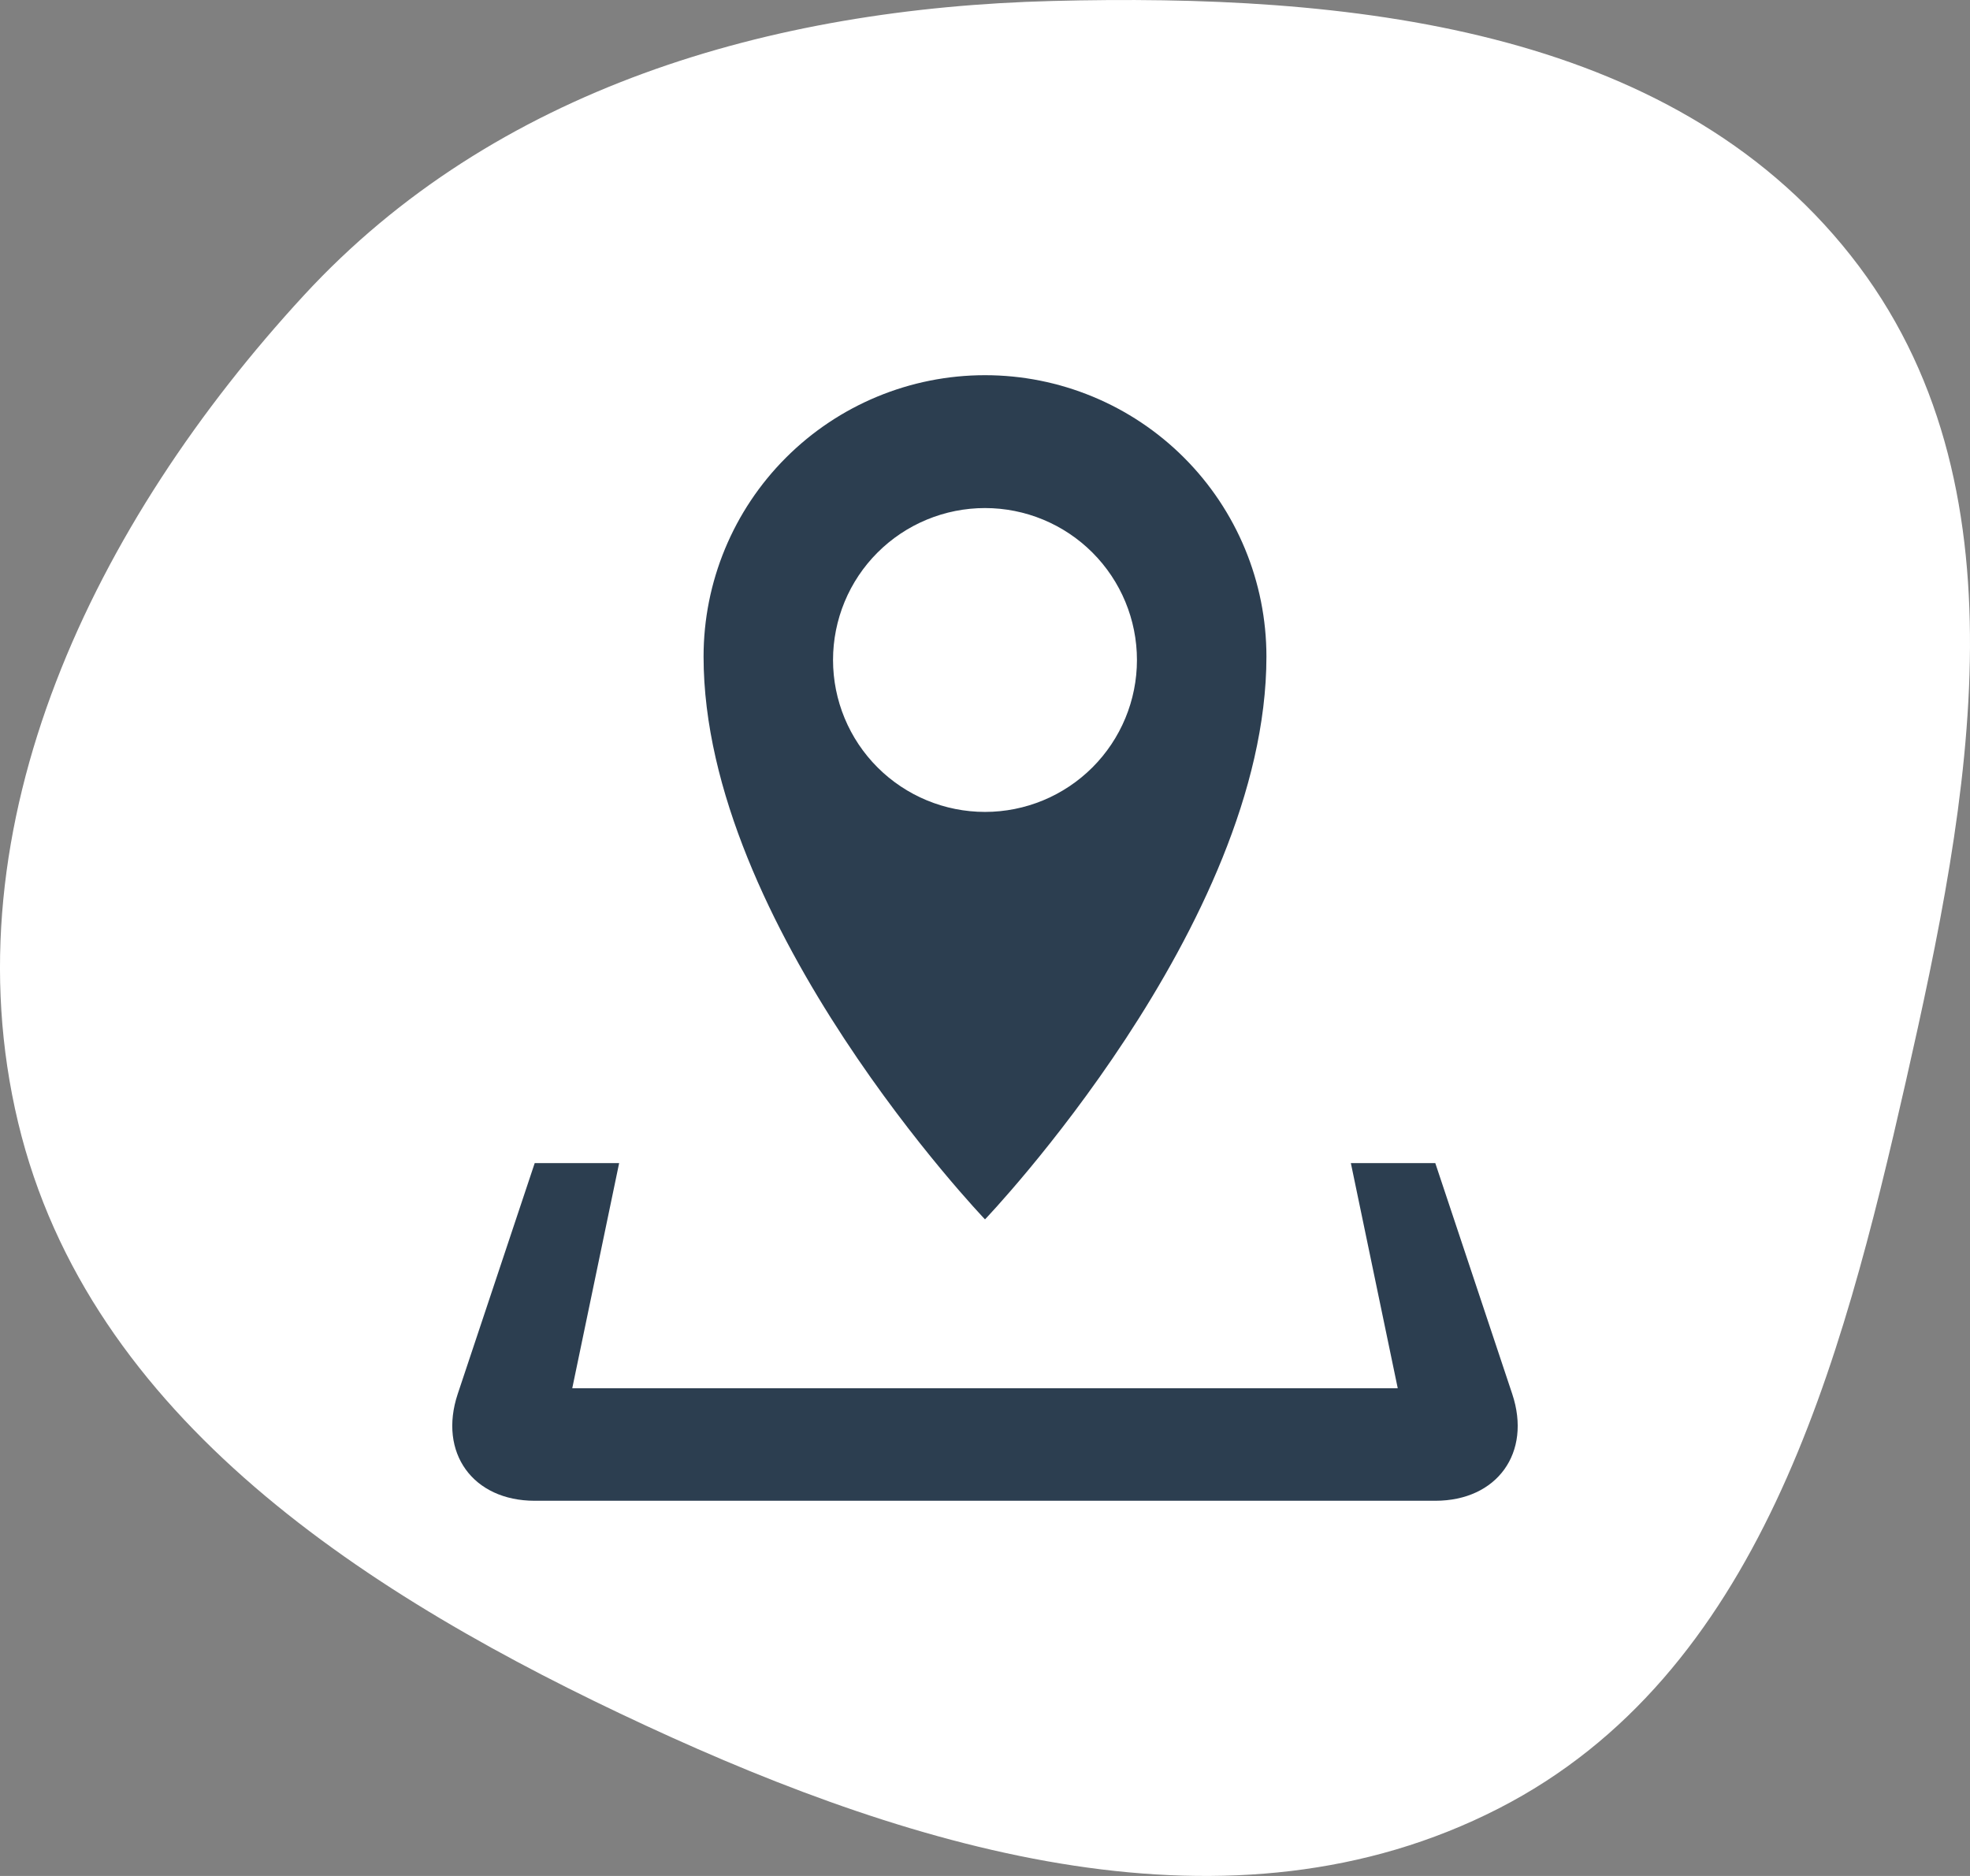<svg width="84" height="80" viewBox="0 0 84 80" fill="none" xmlns="http://www.w3.org/2000/svg">
<rect x="0" y="0" width="84" height="80" fill="#808080" stroke="none"/>
<path fill-rule="evenodd" clip-rule="evenodd" d="M44.859 0.042C57.396 -0.282 71.168 1.09 78.91 10.891C86.605 20.632 84.002 34.044 81.263 46.125C78.509 58.265 75.026 71.434 63.889 77.128C52.501 82.951 39.15 78.972 27.545 73.591C15.709 68.104 3.792 60.493 0.772 47.867C-2.271 35.143 4.067 22.238 12.958 12.594C21.086 3.777 32.831 0.352 44.859 0.042Z" fill="white"/>
<g clip-path="url(#clip0_1267_289)">
<path d="M64.481 59.445L61.2 49.6H57.6L59.599 59.2H24.401L26.4 49.6H22.8L19.517 59.445C18.684 61.95 20.16 64 22.8 64H61.2C63.84 64 65.316 61.95 64.481 59.445ZM54 28C54 24.817 52.736 21.765 50.485 19.515C48.235 17.264 45.182 16 42 16C38.817 16 35.765 17.264 33.515 19.515C31.264 21.765 30 24.817 30 28C30 39.46 42 52 42 52C42 52 54 39.46 54 28ZM35.52 28.144C35.52 27.293 35.688 26.451 36.013 25.665C36.339 24.878 36.816 24.164 37.418 23.563C38.02 22.961 38.734 22.484 39.52 22.159C40.306 21.833 41.149 21.666 42 21.666C43.718 21.666 45.366 22.349 46.581 23.564C47.796 24.779 48.479 26.427 48.479 28.145C48.479 29.863 47.796 31.511 46.581 32.726C45.366 33.941 43.718 34.624 42 34.624C40.281 34.624 38.633 33.941 37.418 32.726C36.203 31.511 35.52 29.863 35.52 28.144Z" fill="#2C3E50"/>
</g>
<defs>
<clipPath id="clip0_1267_289">
<rect width="48" height="48" fill="white" transform="translate(18 16)"/>
</clipPath>
</defs>
</svg>
